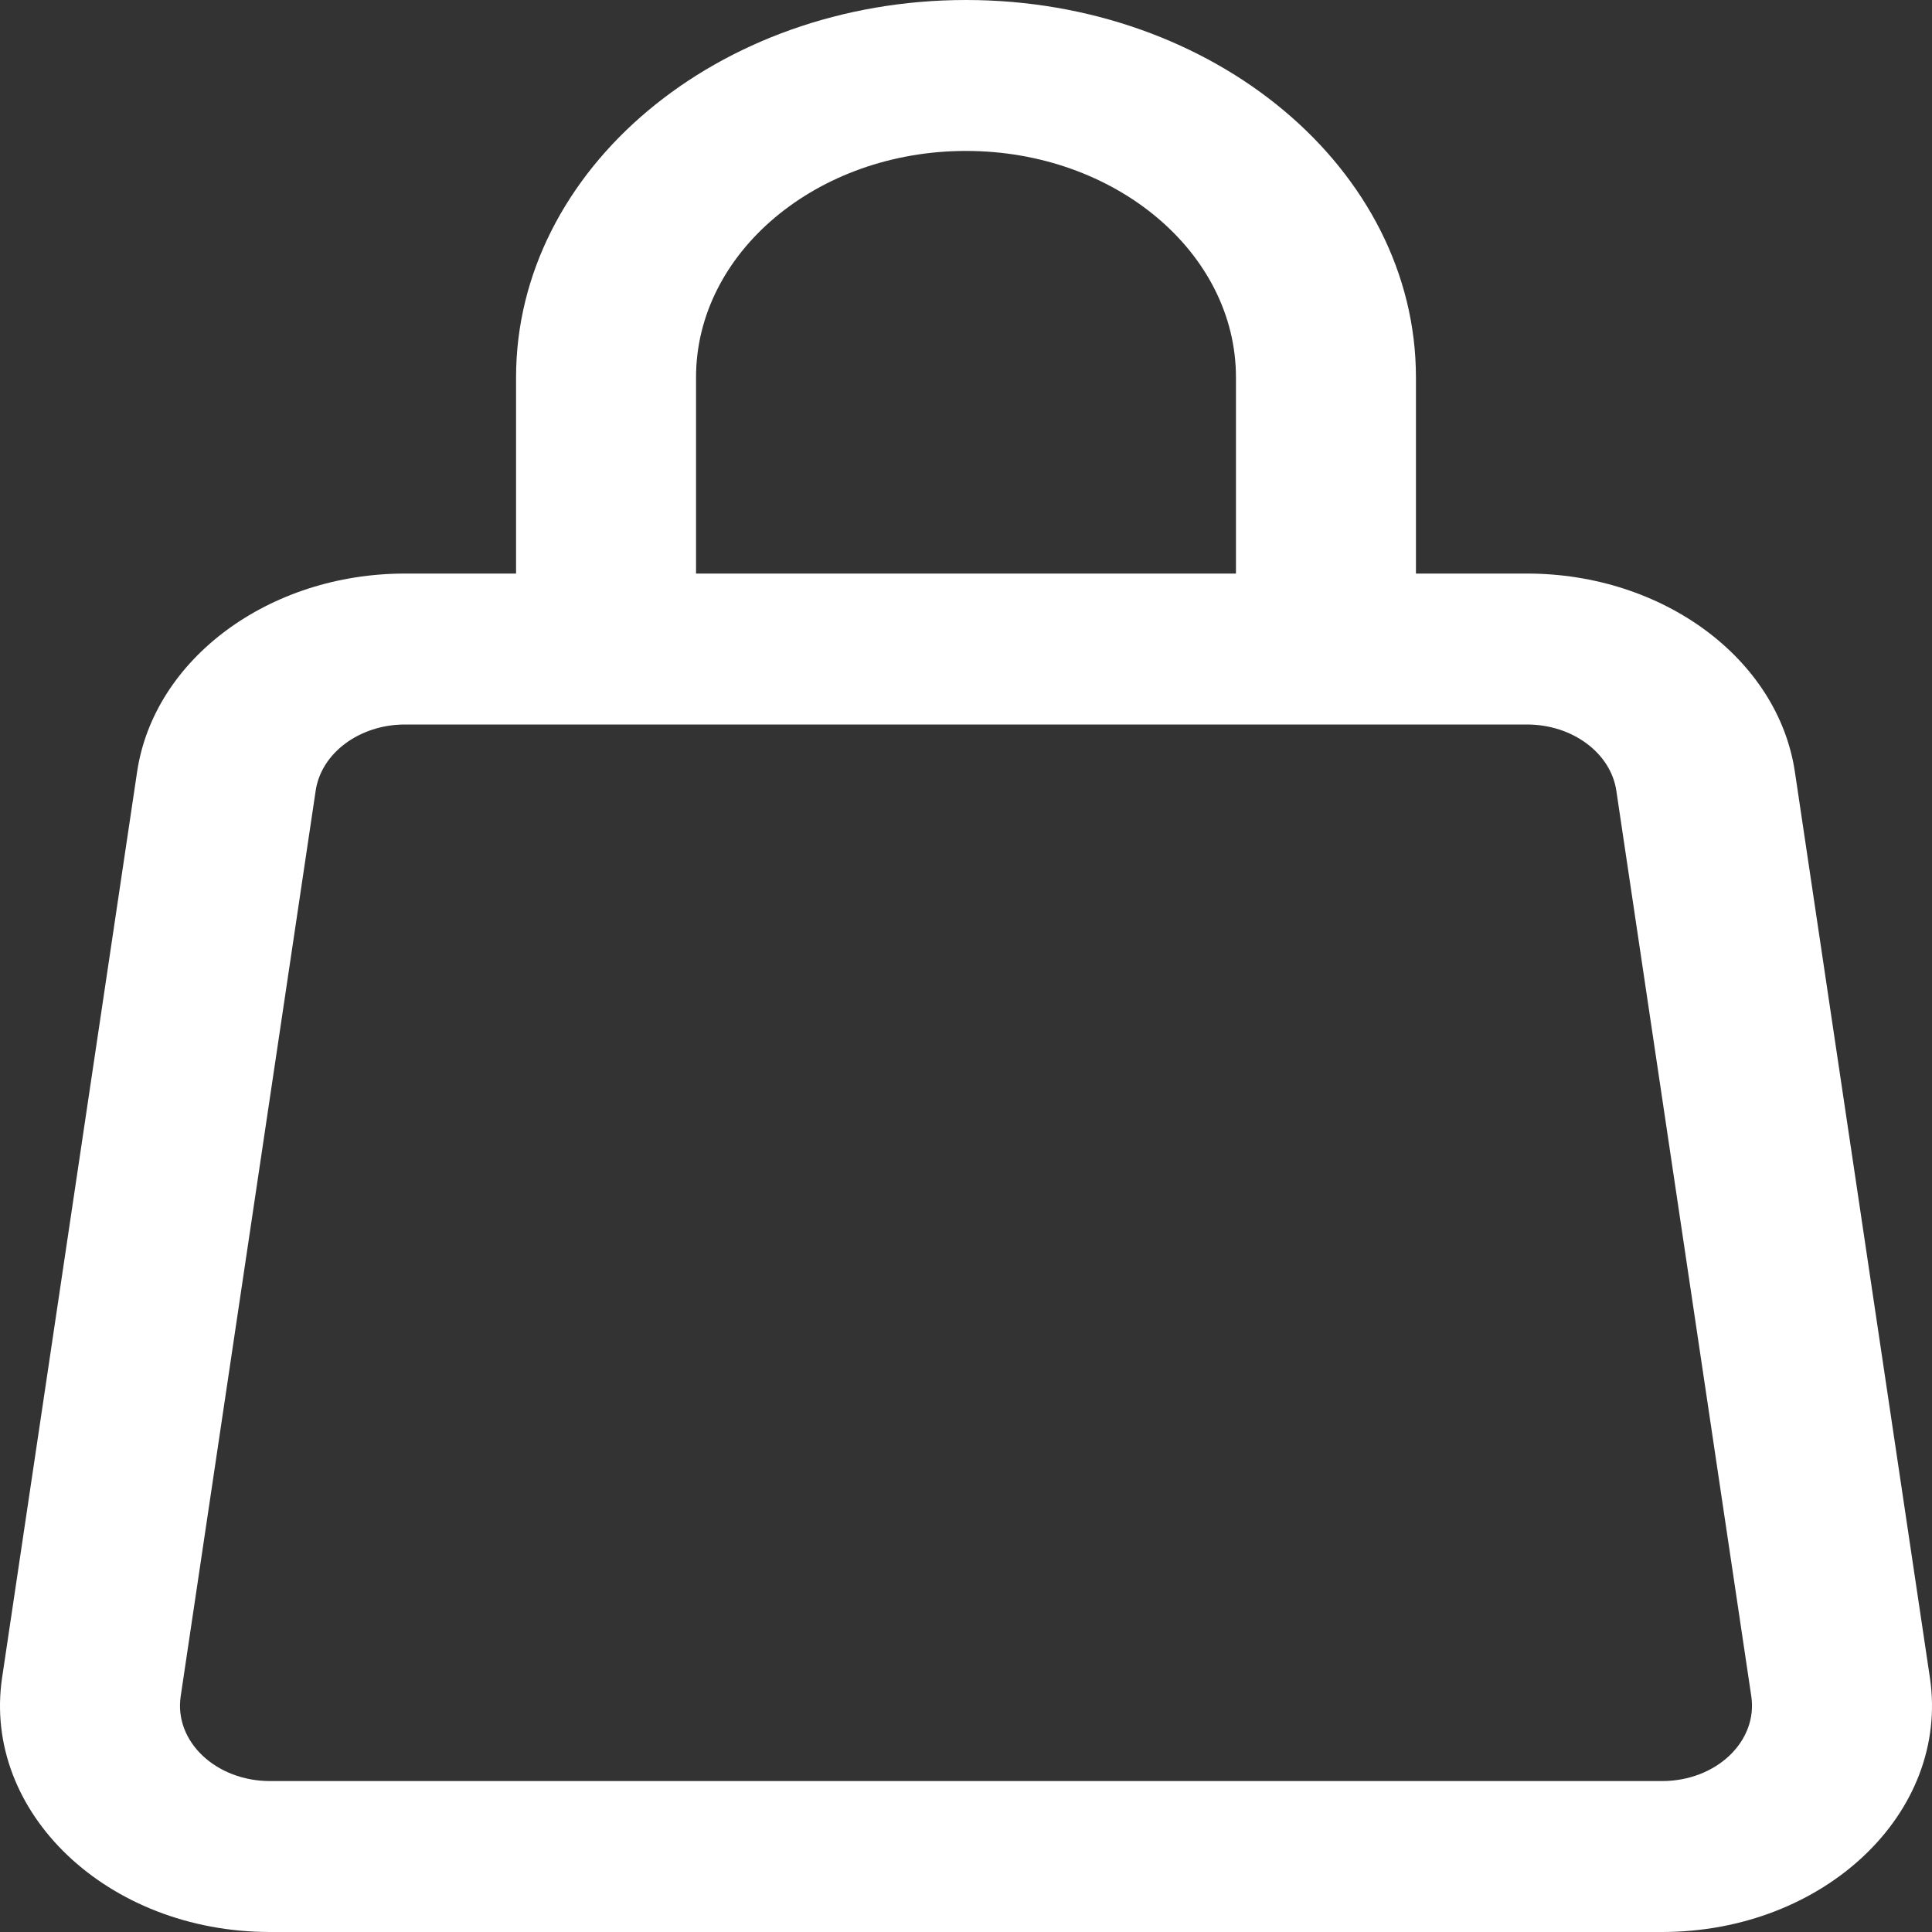 <?xml version="1.0" encoding="UTF-8"?> <svg xmlns="http://www.w3.org/2000/svg" width="486" height="486" viewBox="0 0 486 486" fill="none"><rect x="0" y="0" width="486" height="486" fill="#333333" stroke="none"/><path d="M485.466 421.983L451.511 194.17C447.272 165.729 418.302 144.281 384.125 144.281H356.183V94.922C356.183 42.582 305.409 0 243 0C180.591 0 129.817 42.582 129.817 94.922V144.281H101.874C67.697 144.281 38.727 165.729 34.488 194.17L0.533 421.983C-4.525 455.907 27.031 486 67.918 486H418.08C458.845 486 490.538 456.008 485.466 421.983ZM175.09 94.922C175.09 63.518 205.554 37.969 243 37.969C280.445 37.969 310.909 63.518 310.909 94.922V144.281H175.09V94.922ZM418.08 448.031H67.918C54.387 448.031 43.752 438.123 45.456 426.693L79.411 198.88C80.823 189.4 90.48 182.251 101.873 182.251H384.125C395.517 182.251 405.175 189.4 406.587 198.881L440.542 426.694C442.222 437.96 431.807 448.031 418.08 448.031Z" fill="white"></path></svg> 